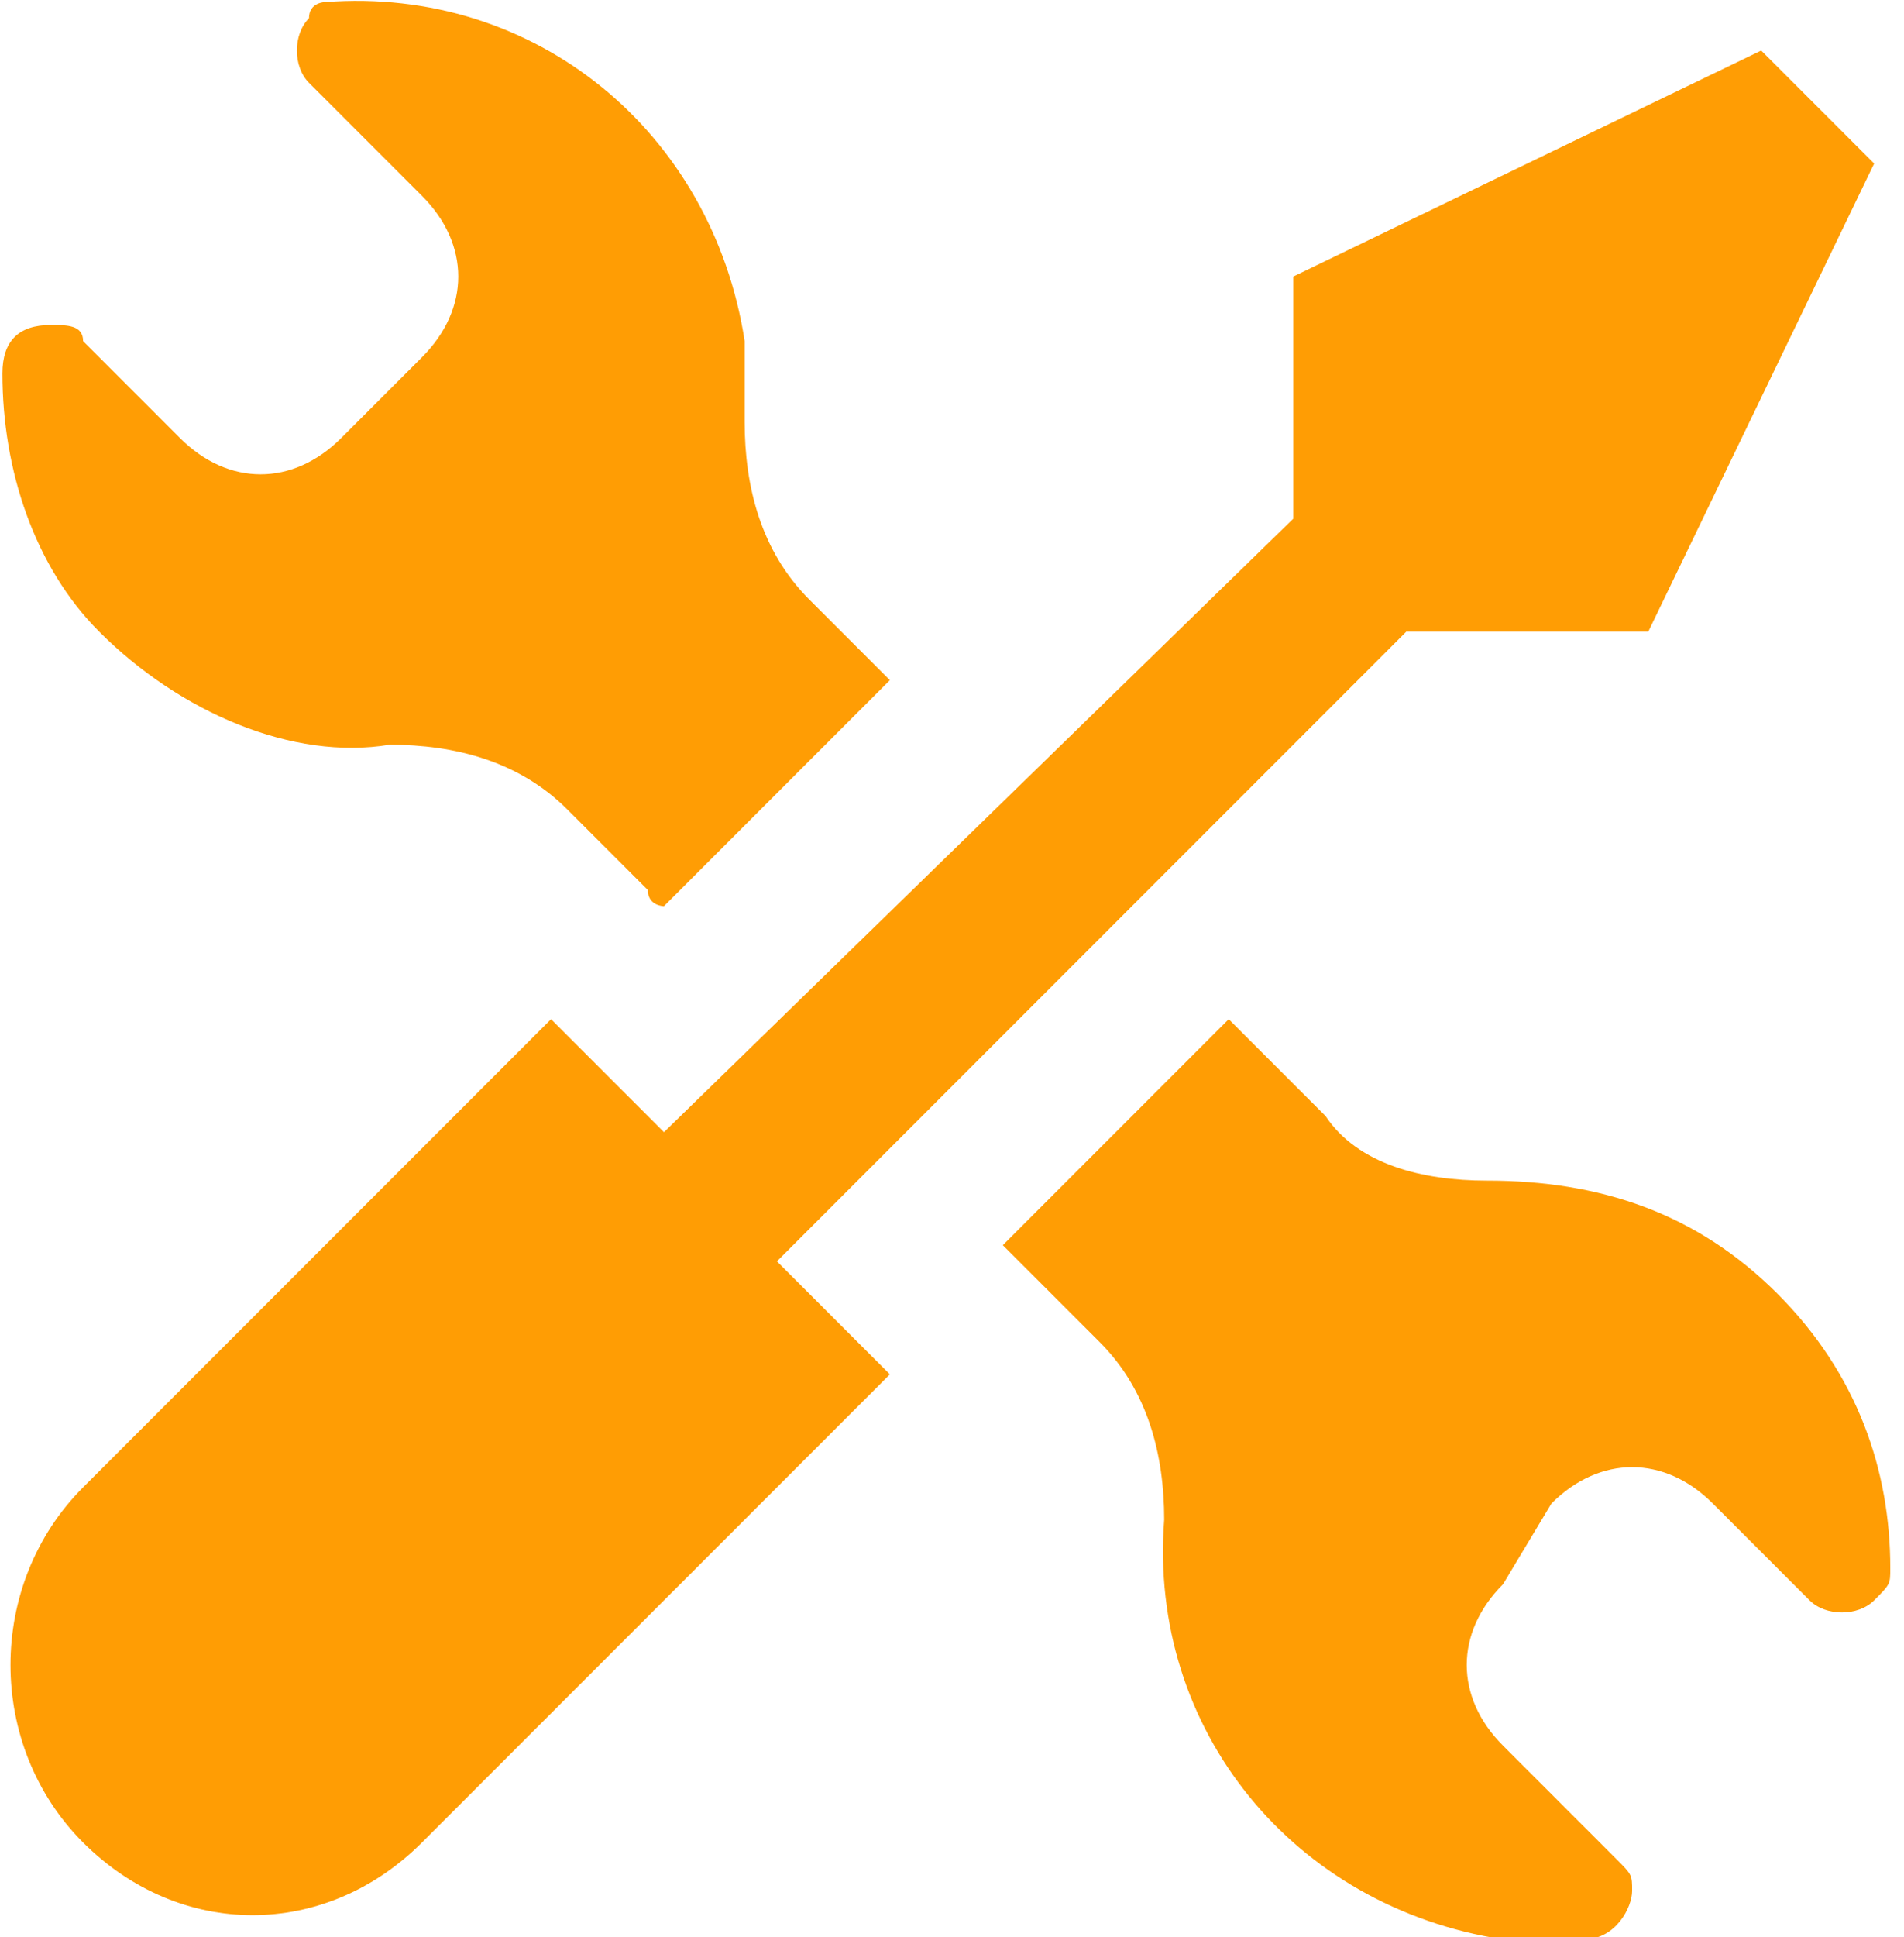 <?xml version="1.0" encoding="utf-8"?>
<!-- Generator: Adobe Illustrator 26.0.1, SVG Export Plug-In . SVG Version: 6.00 Build 0)  -->
<svg version="1.1" id="Calque_1" xmlns="http://www.w3.org/2000/svg" xmlns:xlink="http://www.w3.org/1999/xlink" x="0px" y="0px"
	 viewBox="0 0 11.8 12" style="enable-background:new 0 0 11.8 12;" xml:space="preserve">
<style type="text/css">
	.st0{fill:#FF9D04;}
</style>
<g transform="translate(-2.985 -2.287)">
	<path class="st0" d="M5.6,4.5c0.3-0.3,0.3-0.7,0-1L4.9,2.8c-0.1-0.1-0.1-0.3,0-0.4C4.9,2.3,5,2.3,5,2.3c1.3-0.1,2.4,0.8,2.6,2.1
		c0,0.2,0,0.3,0,0.5C7.6,5.3,7.7,5.7,8,6l0.5,0.5L7.1,7.9c0,0-0.1,0-0.1-0.1L6.5,7.3C6.2,7,5.8,6.9,5.4,6.9C4.8,7,4.1,6.7,3.6,6.2
		C3.2,5.8,3,5.2,3,4.6c0-0.2,0.1-0.3,0.3-0.3c0.1,0,0.2,0,0.2,0.1L4.1,5c0.3,0.3,0.7,0.3,1,0L5.6,4.5z M12.6,11.6
		c0.3-0.3,0.7-0.3,1,0l0.6,0.6c0.1,0.1,0.3,0.1,0.4,0c0.1-0.1,0.1-0.1,0.1-0.2c0-0.6-0.2-1.2-0.7-1.7c-0.5-0.5-1.1-0.7-1.8-0.7
		c-0.4,0-0.8-0.1-1-0.4l-0.6-0.6l-1.4,1.4c0,0,0.1,0.1,0.1,0.1l0.5,0.5c0.3,0.3,0.4,0.7,0.4,1.1c-0.1,1.3,0.8,2.4,2.1,2.6
		c0.2,0,0.3,0,0.5,0c0.2,0,0.3-0.2,0.3-0.3c0-0.1,0-0.1-0.1-0.2l-0.7-0.7c-0.3-0.3-0.3-0.7,0-1L12.6,11.6z M8.5,10.8l-0.7-0.7
		l3.9-3.9h1.5l1.4-2.9l-0.7-0.7L11,4v1.5L7.1,9.3L6.4,8.6l-2.9,2.9c-0.6,0.6-0.6,1.6,0,2.2c0.6,0.6,1.5,0.6,2.1,0L8.5,10.8z"/>
</g>
</svg>
